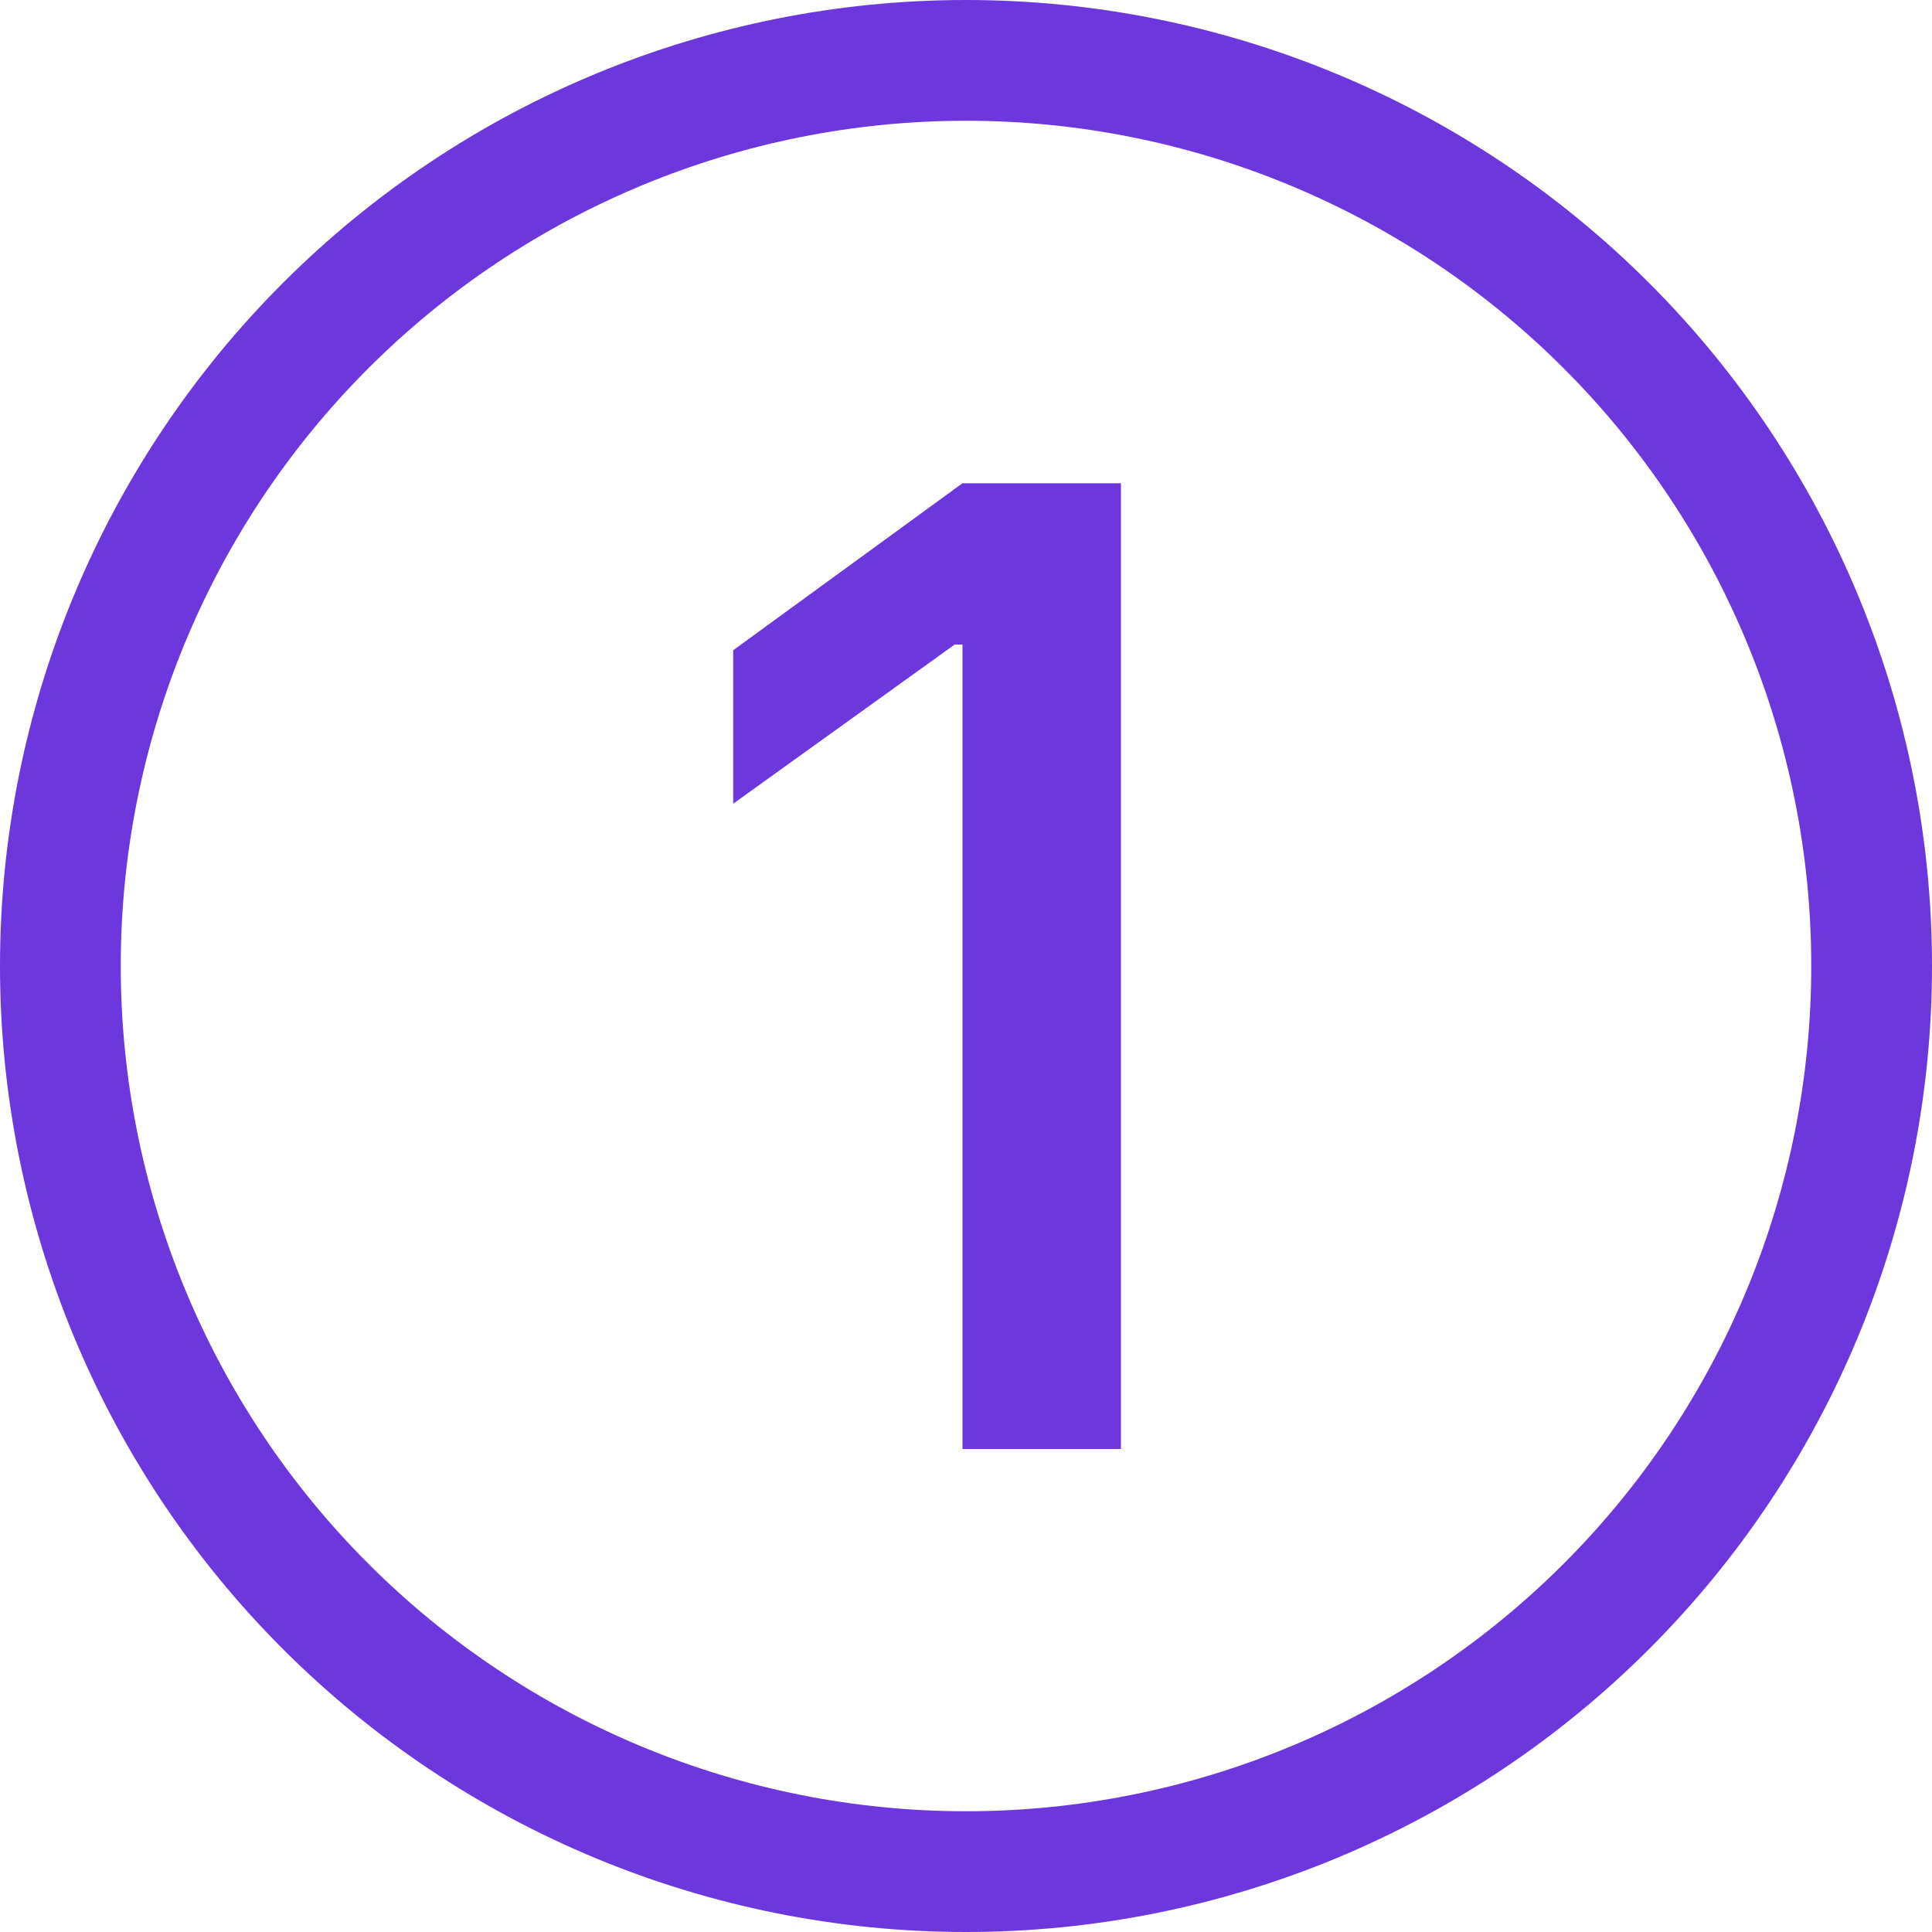 <svg xmlns="http://www.w3.org/2000/svg" width="74" height="74" viewBox="0 0 74 74" fill="none"><path d="M4.625 37C4.625 45.586 8.036 53.821 14.107 59.893C20.179 65.964 28.414 69.375 37 69.375C45.586 69.375 53.821 65.964 59.893 59.893C65.964 53.821 69.375 45.586 69.375 37C69.375 28.414 65.964 20.179 59.893 14.107C53.821 8.036 45.586 4.625 37 4.625C28.414 4.625 20.179 8.036 14.107 14.107C8.036 20.179 4.625 28.414 4.625 37V37ZM74 37C74 46.813 70.102 56.224 63.163 63.163C56.224 70.102 46.813 74 37 74C27.187 74 17.776 70.102 10.837 63.163C3.898 56.224 0 46.813 0 37C0 27.187 3.898 17.776 10.837 10.837C17.776 3.898 27.187 0 37 0C46.813 0 56.224 3.898 63.163 10.837C70.102 17.776 74 27.187 74 37V37ZM42.934 18.509V55.5H36.866V24.688H36.565L28.083 30.784V24.906L36.866 18.509H42.934Z" fill="#6C37DD"></path></svg>
